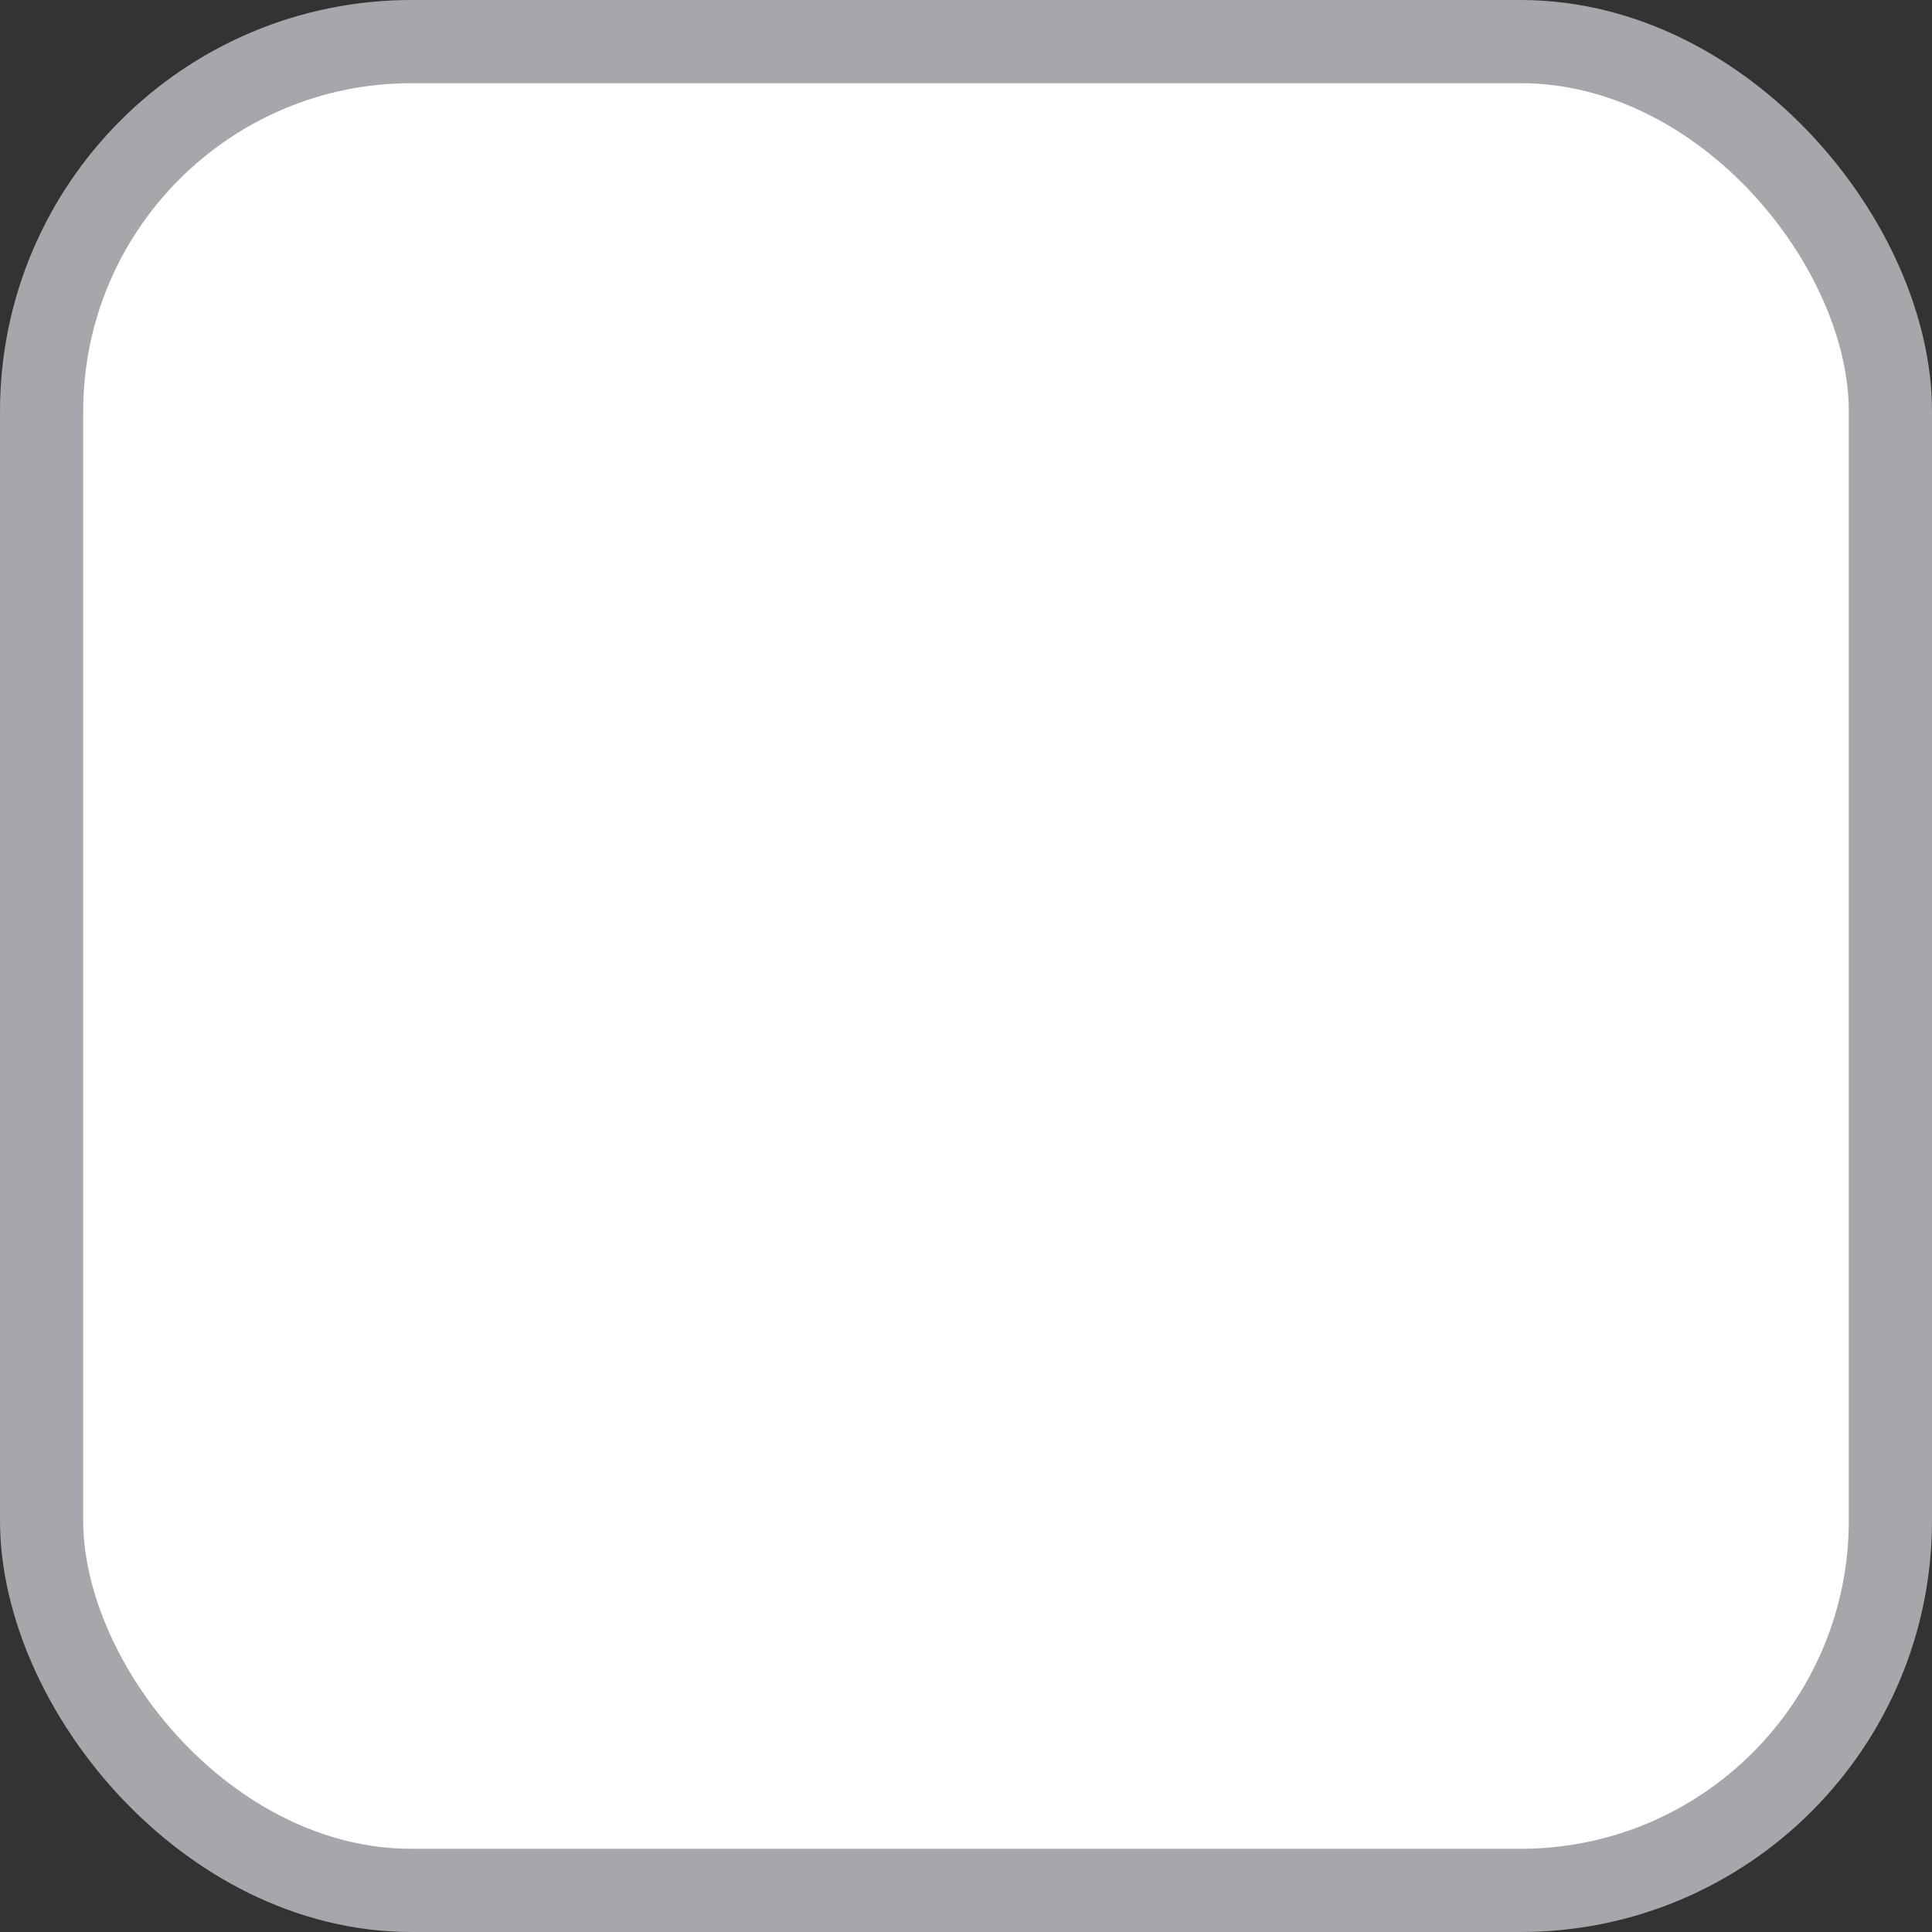 <svg xmlns="http://www.w3.org/2000/svg" width="13.933" height="13.933" viewBox="0 0 13.933 13.933">
  <rect x="0" y="0" width="13.933" height="13.933" fill="#333333" stroke="none"/>
  <g id="ic-unchecked" transform="translate(-626.877 -385.068)">
    <g id="组_32" data-name="组 32">
      <rect id="矩形_21" data-name="矩形 21" width="13.333" height="13.333" rx="2.667" transform="translate(627.177 385.368)" fill="#fff"/>
      <rect id="矩形_22" data-name="矩形 22" width="13.333" height="13.333" rx="2.667" transform="translate(627.177 385.368)" fill="none" stroke="#a6a7aa" stroke-miterlimit="10" stroke-width="0.6"/>
    </g>
  </g>
</svg>
